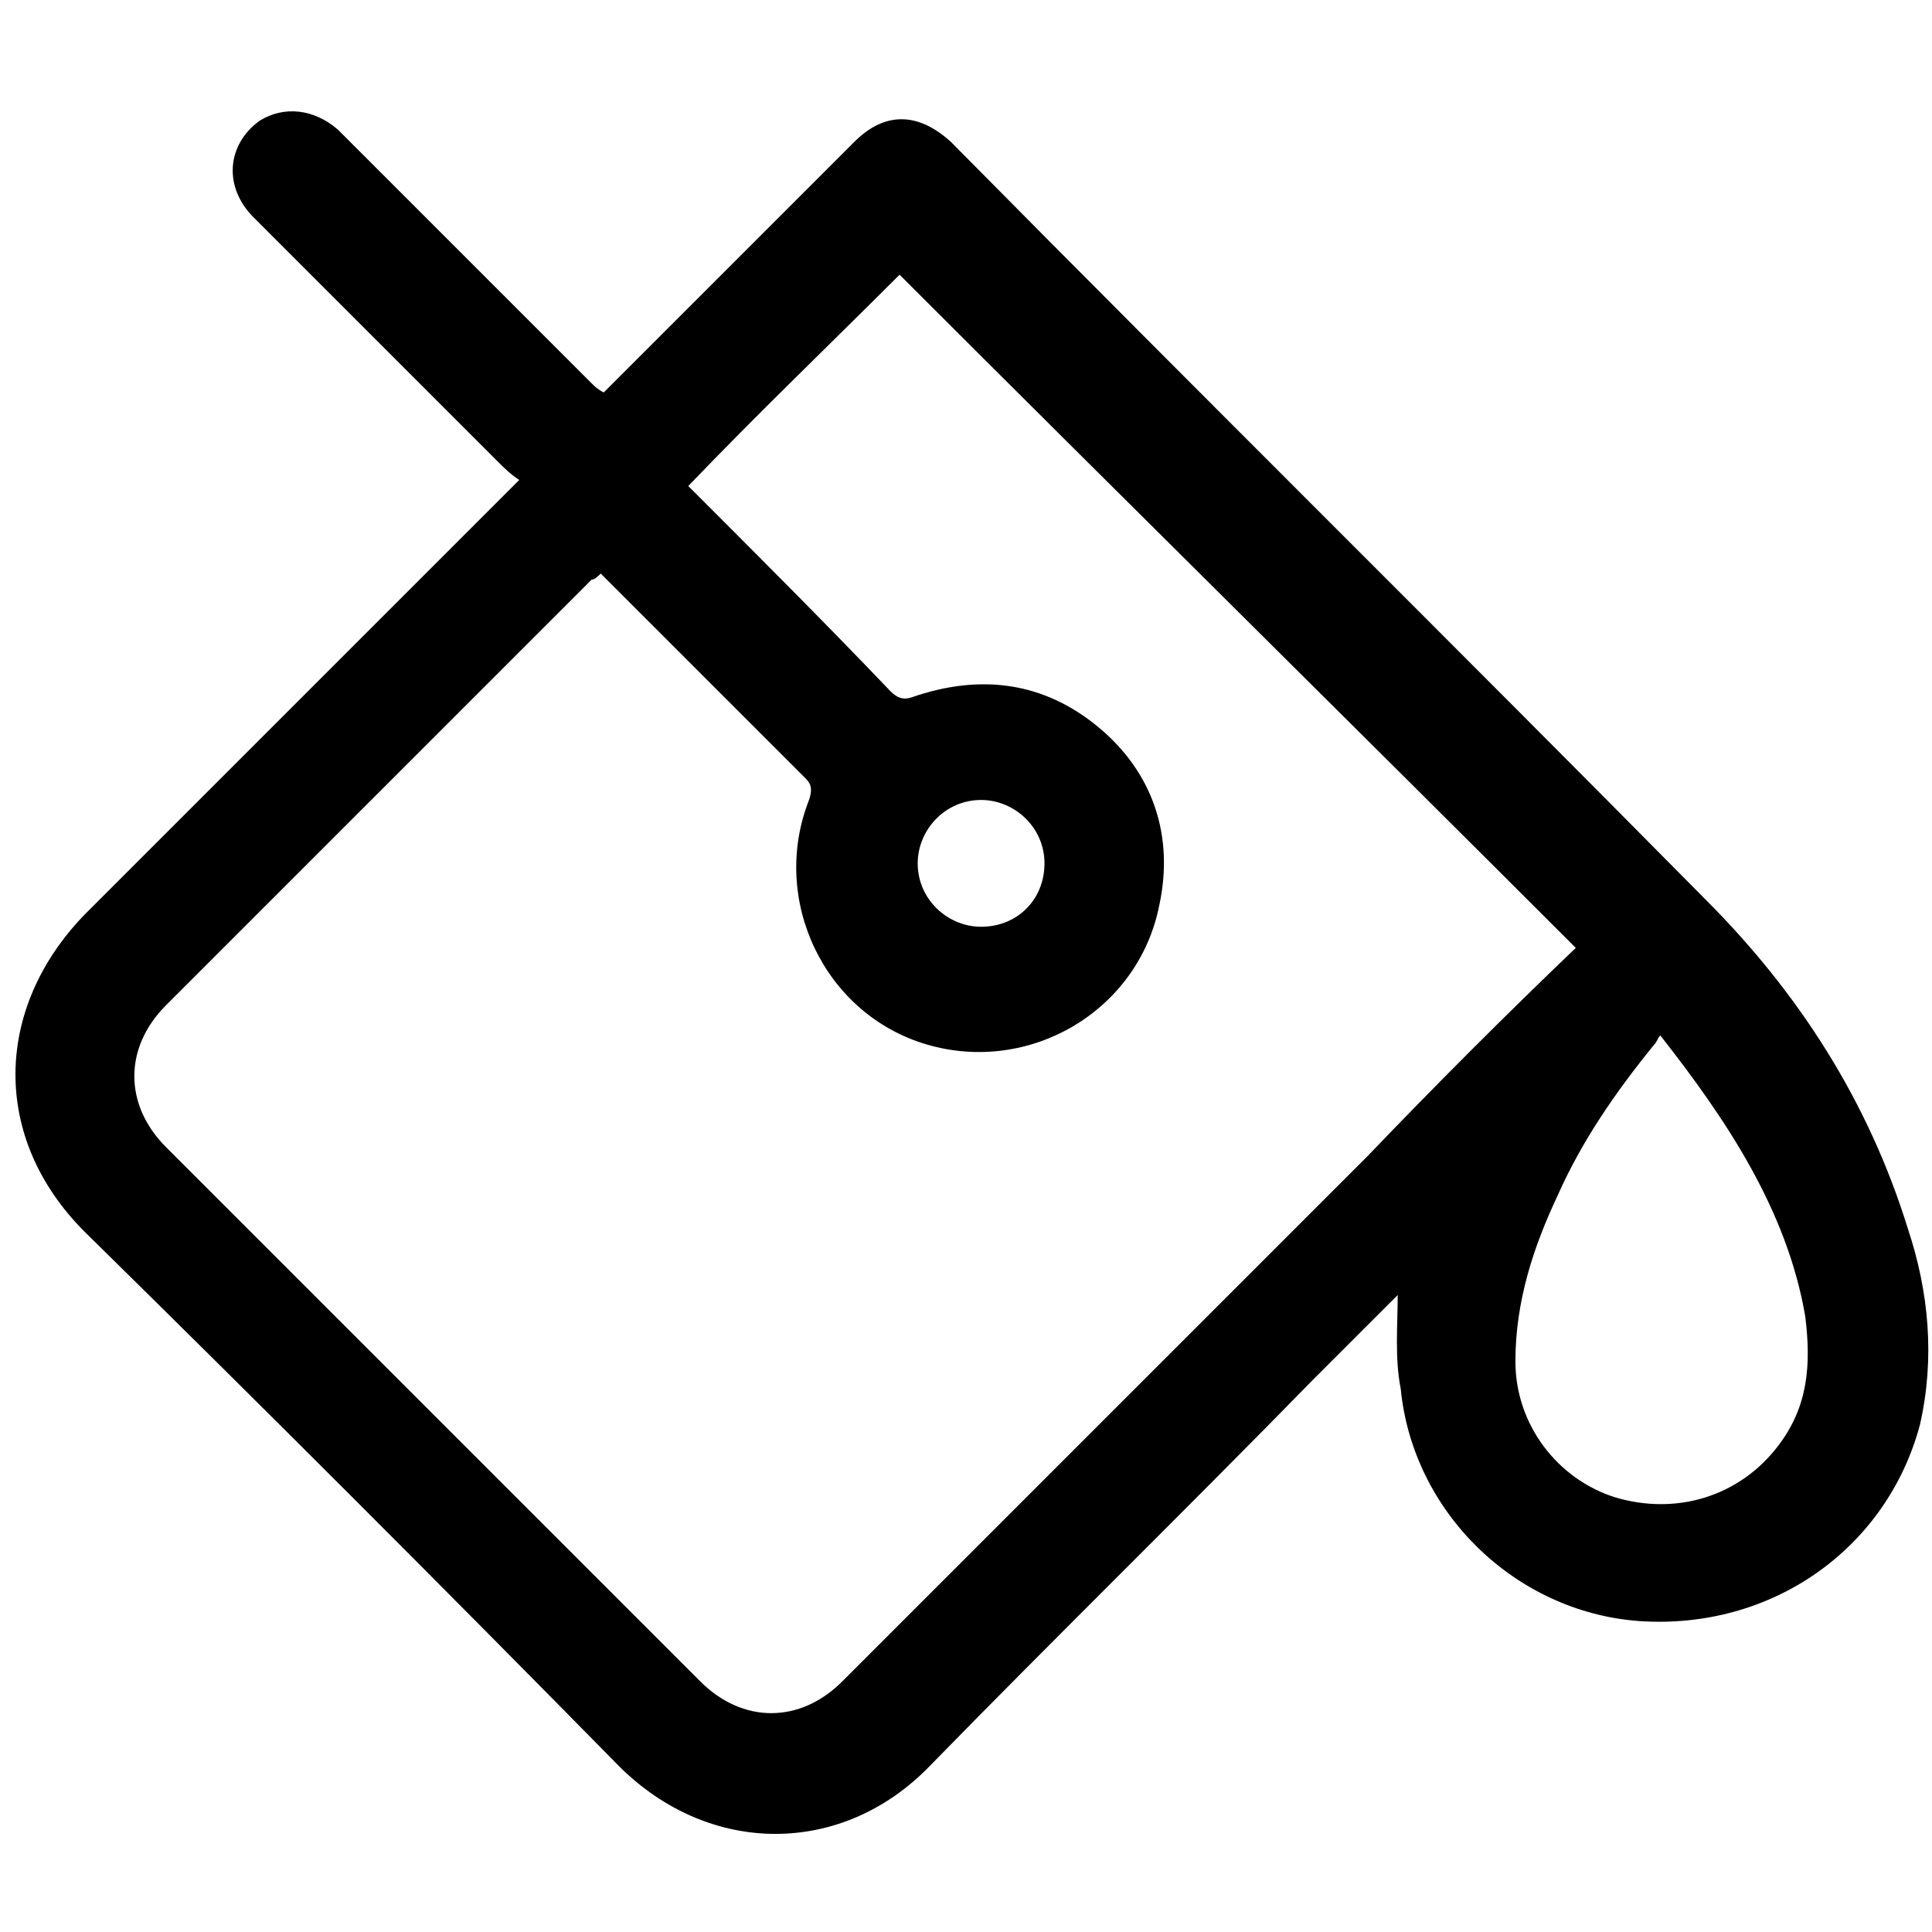 <?xml version="1.0" encoding="UTF-8"?> <svg xmlns="http://www.w3.org/2000/svg" xmlns:xlink="http://www.w3.org/1999/xlink" version="1.1" id="Layer_1" x="0px" y="0px" viewBox="0 0 64 64" style="enable-background:new 0 0 64 64;" xml:space="preserve"> <path d="M46.3,42.9c-0.9,0.9-1.8,1.8-2.8,2.8c-4.2,4.3-8.5,8.5-12.7,12.8c-2.9,3-7.3,3-10.3,0C14.6,52.5,8.7,46.6,2.8,40.8 c-3.1-3.1-3-7.4,0-10.5c4.7-4.7,9.3-9.3,14-14c0.1-0.1,0.2-0.2,0.4-0.4c-0.3-0.2-0.5-0.4-0.7-0.6c-3.7-3.7-4.4-4.4-8.1-8.1 c-1-1-0.9-2.4,0.2-3.2c0.8-0.5,1.8-0.4,2.6,0.3c2.2,2.2,1.4,1.4,3.6,3.6c1.6,1.6,3.2,3.2,4.8,4.8c0.1,0.1,0.2,0.2,0.4,0.3 c0.6-0.6,1.2-1.2,1.8-1.8c2.2-2.2,4.3-4.3,6.5-6.5c1-1,2.1-1,3.2,0c8.3,8.4,16.7,16.7,25,25.1c3.1,3.1,5.4,6.7,6.7,10.9 c0.7,2.1,0.9,4.3,0.4,6.5c-1.1,4.1-4.9,6.8-9.3,6.5c-4.1-0.3-7.5-3.6-7.9-7.7C46.2,45,46.3,43.9,46.3,42.9z M52.2,31.4 c-7.5-7.5-15-14.9-22.4-22.3c-2.3,2.3-4.7,4.6-7,7c0.1,0.1,0.2,0.2,0.3,0.3c2.1,2.1,4.3,4.3,6.4,6.5c0.2,0.2,0.4,0.3,0.7,0.2 c2.3-0.8,4.4-0.5,6.2,1c1.8,1.5,2.5,3.6,2,5.9c-0.7,3.5-4.3,5.6-7.7,4.6c-3.4-1-5.2-4.8-3.9-8.1c0.1-0.3,0.1-0.5-0.1-0.7 c-1.4-1.4-2.8-2.8-4.2-4.2c-0.9-0.9-1.7-1.7-2.6-2.6c-0.1,0.1-0.2,0.2-0.3,0.2c-4.7,4.7-9.4,9.4-14.1,14.1c-1.4,1.4-1.4,3.3,0,4.7 c5.9,5.9,11.8,11.8,17.7,17.7c1.4,1.4,3.3,1.4,4.7,0c5.8-5.8,11.6-11.6,17.4-17.4C47.6,35.9,49.9,33.6,52.2,31.4z M55,34.3 c-0.1,0.1-0.1,0.2-0.2,0.3c-1.3,1.6-2.4,3.2-3.2,5c-0.8,1.7-1.4,3.5-1.4,5.5c0,2.1,1.4,3.9,3.3,4.5c2,0.6,4.1,0,5.4-1.7 c1-1.3,1.1-2.7,0.9-4.3C59.2,40.1,57.2,37.1,55,34.3z M34.6,28.6c0-1.2-1-2.1-2.1-2.1c-1.2,0-2.1,1-2.1,2.1c0,1.2,1,2.1,2.1,2.1 C33.7,30.7,34.6,29.8,34.6,28.6z"></path> </svg> 
